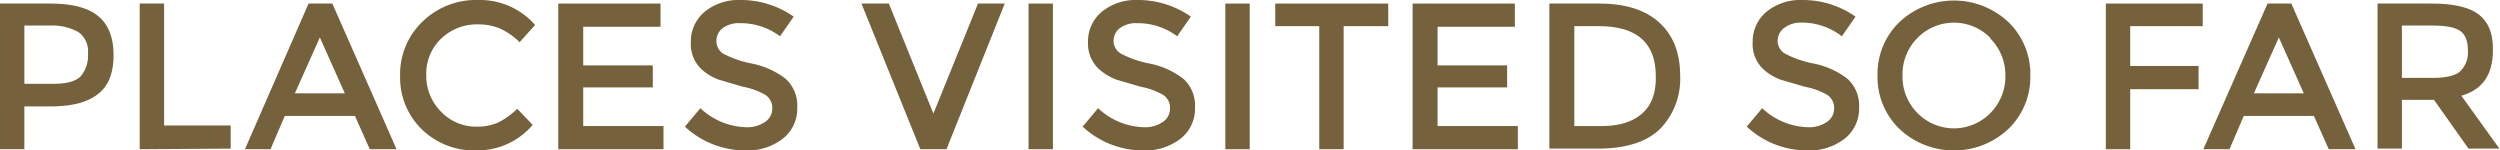 <svg xmlns="http://www.w3.org/2000/svg" width="420.5" height="25.3" viewBox="0 0 420.5 25.3">
  <defs>
    <style>
      .cls-1 {
        fill: #75613c;
      }
    </style>
  </defs>
  <title>ttl_todays</title>
  <g id="レイヤー_2" data-name="レイヤー 2">
    <g id="todays">
      <g id="コンテンツ_" data-name="コンテンツ１">
        <g>
          <path class="cls-1" d="M16.5,2.7q2.6,2.1,2.6,6.6t-2.6,6.5q-2.6,2.1-8,2.1H4.1v7.2H0V.6H8.4Q14,.6,16.5,2.7ZM13.6,12.8A5.4,5.4,0,0,0,14.8,9a4,4,0,0,0-1.6-3.6A9.1,9.1,0,0,0,8.3,4.3H4.1v9.8H8.9Q12.4,14.1,13.6,12.8Z"/>
          <path class="cls-1" d="M23.5,25.1V.6h4.1V21.1H38.8v3.9Z"/>
          <path class="cls-1" d="M55.9.6,66.7,25.1H62.2l-2.5-5.6H47.9l-2.4,5.6H41.2L51.9.6ZM58,15.7,53.8,6.3l-4.2,9.4Z"/>
          <path class="cls-1" d="M80.1,21.3a8.6,8.6,0,0,0,3.7-.7A12.7,12.7,0,0,0,87,18.3L89.6,21a12.2,12.2,0,0,1-9.4,4.3A12.6,12.6,0,0,1,71,21.8a12.1,12.1,0,0,1-3.7-9,12.2,12.2,0,0,1,3.7-9.1A12.9,12.9,0,0,1,80.5,0,12.3,12.3,0,0,1,90,4.2L87.4,7.1a11.5,11.5,0,0,0-3.3-2.3,9.3,9.3,0,0,0-3.7-.7,8.7,8.7,0,0,0-6.2,2.4,8.1,8.1,0,0,0-2.5,6.1,8.5,8.5,0,0,0,2.5,6.2A8.1,8.1,0,0,0,80.1,21.3Z"/>
          <path class="cls-1" d="M111.1.6V4.5H98.1V11h11.7v3.7H98.1v6.5h13.5v3.9H93.9V.6Z"/>
          <path class="cls-1" d="M121.6,4.7a2.7,2.7,0,0,0-1.1,2.2A2.5,2.5,0,0,0,121.6,9a17.5,17.5,0,0,0,4.9,1.7,13.5,13.5,0,0,1,5.7,2.6,6.1,6.1,0,0,1,1.9,4.8,6.4,6.4,0,0,1-2.4,5.2,9.6,9.6,0,0,1-6.3,2,14.9,14.9,0,0,1-10.2-4l2.6-3.1a11.7,11.7,0,0,0,7.7,3.2,5.3,5.3,0,0,0,3.2-.9,2.7,2.7,0,0,0,1.2-2.3,2.6,2.6,0,0,0-1.1-2.2,11.6,11.6,0,0,0-3.8-1.4l-4.1-1.2a9.2,9.2,0,0,1-2.5-1.4,5.8,5.8,0,0,1-2.2-4.9A6.5,6.5,0,0,1,118.5,2a9,9,0,0,1,6-2,15.4,15.4,0,0,1,9,2.8l-2.3,3.3a11,11,0,0,0-6.7-2.2A4.6,4.6,0,0,0,121.6,4.7Z"/>
          <path class="cls-1" d="M149.5.6,157,19.1,164.5.6H169l-9.8,24.5h-4.4L144.9.6Z"/>
          <path class="cls-1" d="M173,.6h4.1V25.1H173Z"/>
          <path class="cls-1" d="M188.4,4.7a2.7,2.7,0,0,0-1.1,2.2A2.5,2.5,0,0,0,188.5,9a17.5,17.5,0,0,0,4.9,1.7,13.5,13.5,0,0,1,5.7,2.6,6.1,6.1,0,0,1,1.9,4.8,6.4,6.4,0,0,1-2.4,5.2,9.6,9.6,0,0,1-6.3,2,14.9,14.9,0,0,1-10.2-4l2.6-3.1a11.7,11.7,0,0,0,7.7,3.2,5.3,5.3,0,0,0,3.2-.9,2.7,2.7,0,0,0,1.2-2.3,2.6,2.6,0,0,0-1.1-2.2,11.6,11.6,0,0,0-3.8-1.4l-4.1-1.2a9.2,9.2,0,0,1-2.5-1.4A5.8,5.8,0,0,1,183,7.2,6.5,6.5,0,0,1,185.3,2a9,9,0,0,1,6-2,15.4,15.4,0,0,1,9,2.8L198,6.1a11,11,0,0,0-6.7-2.2A4.6,4.6,0,0,0,188.4,4.7Z"/>
          <path class="cls-1" d="M206.1.6h4.1V25.1h-4.1Z"/>
          <path class="cls-1" d="M226,4.4V25.1h-4.1V4.4h-7.4V.6h19V4.4Z"/>
          <path class="cls-1" d="M254.8.6V4.5H241.8V11h11.7v3.7H241.8v6.5h13.5v3.9H237.6V.6Z"/>
          <path class="cls-1" d="M279.1,3.8q3.5,3.2,3.5,8.9a12,12,0,0,1-3.4,9q-3.4,3.3-10.5,3.3h-8.1V.6H269Q275.6.6,279.1,3.8Zm-.6,9q0-8.4-9.6-8.4h-4.1V21.2h4.6q4.4,0,6.8-2.1T278.5,12.8Z"/>
          <path class="cls-1" d="M300.1,4.7A2.7,2.7,0,0,0,299,6.9,2.5,2.5,0,0,0,300.2,9a17.5,17.5,0,0,0,4.9,1.7,13.5,13.5,0,0,1,5.7,2.6,6.1,6.1,0,0,1,1.9,4.8,6.4,6.4,0,0,1-2.4,5.2,9.6,9.6,0,0,1-6.3,2,14.9,14.9,0,0,1-10.2-4l2.6-3.1a11.7,11.7,0,0,0,7.7,3.2,5.3,5.3,0,0,0,3.2-.9,2.7,2.7,0,0,0,1.2-2.3,2.6,2.6,0,0,0-1.1-2.2,11.6,11.6,0,0,0-3.8-1.4l-4.1-1.2a9.2,9.2,0,0,1-2.5-1.4,5.8,5.8,0,0,1-2.2-4.9A6.5,6.5,0,0,1,297.1,2a9,9,0,0,1,6-2,15.4,15.4,0,0,1,9,2.8l-2.3,3.3A11,11,0,0,0,303,3.8,4.6,4.6,0,0,0,300.1,4.7Z"/>
          <path class="cls-1" d="M337.8,21.7a13.4,13.4,0,0,1-18.3,0,12.1,12.1,0,0,1-3.7-9,12.1,12.1,0,0,1,3.7-9,13.4,13.4,0,0,1,18.3,0,12.1,12.1,0,0,1,3.7,9A12.1,12.1,0,0,1,337.8,21.7Zm-3-15.3a8.6,8.6,0,0,0-12.3,0,8.7,8.7,0,0,0-2.5,6.3,8.7,8.7,0,0,0,2.5,6.3,8.6,8.6,0,0,0,12.3,0,8.7,8.7,0,0,0,2.5-6.3A8.7,8.7,0,0,0,334.7,6.4Z"/>
          <path class="cls-1" d="M370.5.6V4.4H358.3v6.7h11.5V15H358.3V25.1h-4.1V.6Z"/>
          <path class="cls-1" d="M385.4.6l10.8,24.5h-4.5l-2.5-5.6H377.4L375,25.1h-4.4L381.4.6Zm2.1,15.1-4.2-9.4-4.2,9.4Z"/>
          <path class="cls-1" d="M419.3,8.5q0,6.1-5.3,7.6l6.4,8.9h-5.2l-5.8-8.2h-5.4v8.2h-4.1V.6h9.1q5.6,0,8,1.9T419.3,8.5ZM413.8,12a4.4,4.4,0,0,0,1.3-3.5q0-2.4-1.3-3.3t-4.6-.9h-5.2v8.8h5.1Q412.6,13.1,413.8,12Z"/>
        </g>
      </g>
    </g>
  </g>
</svg>
